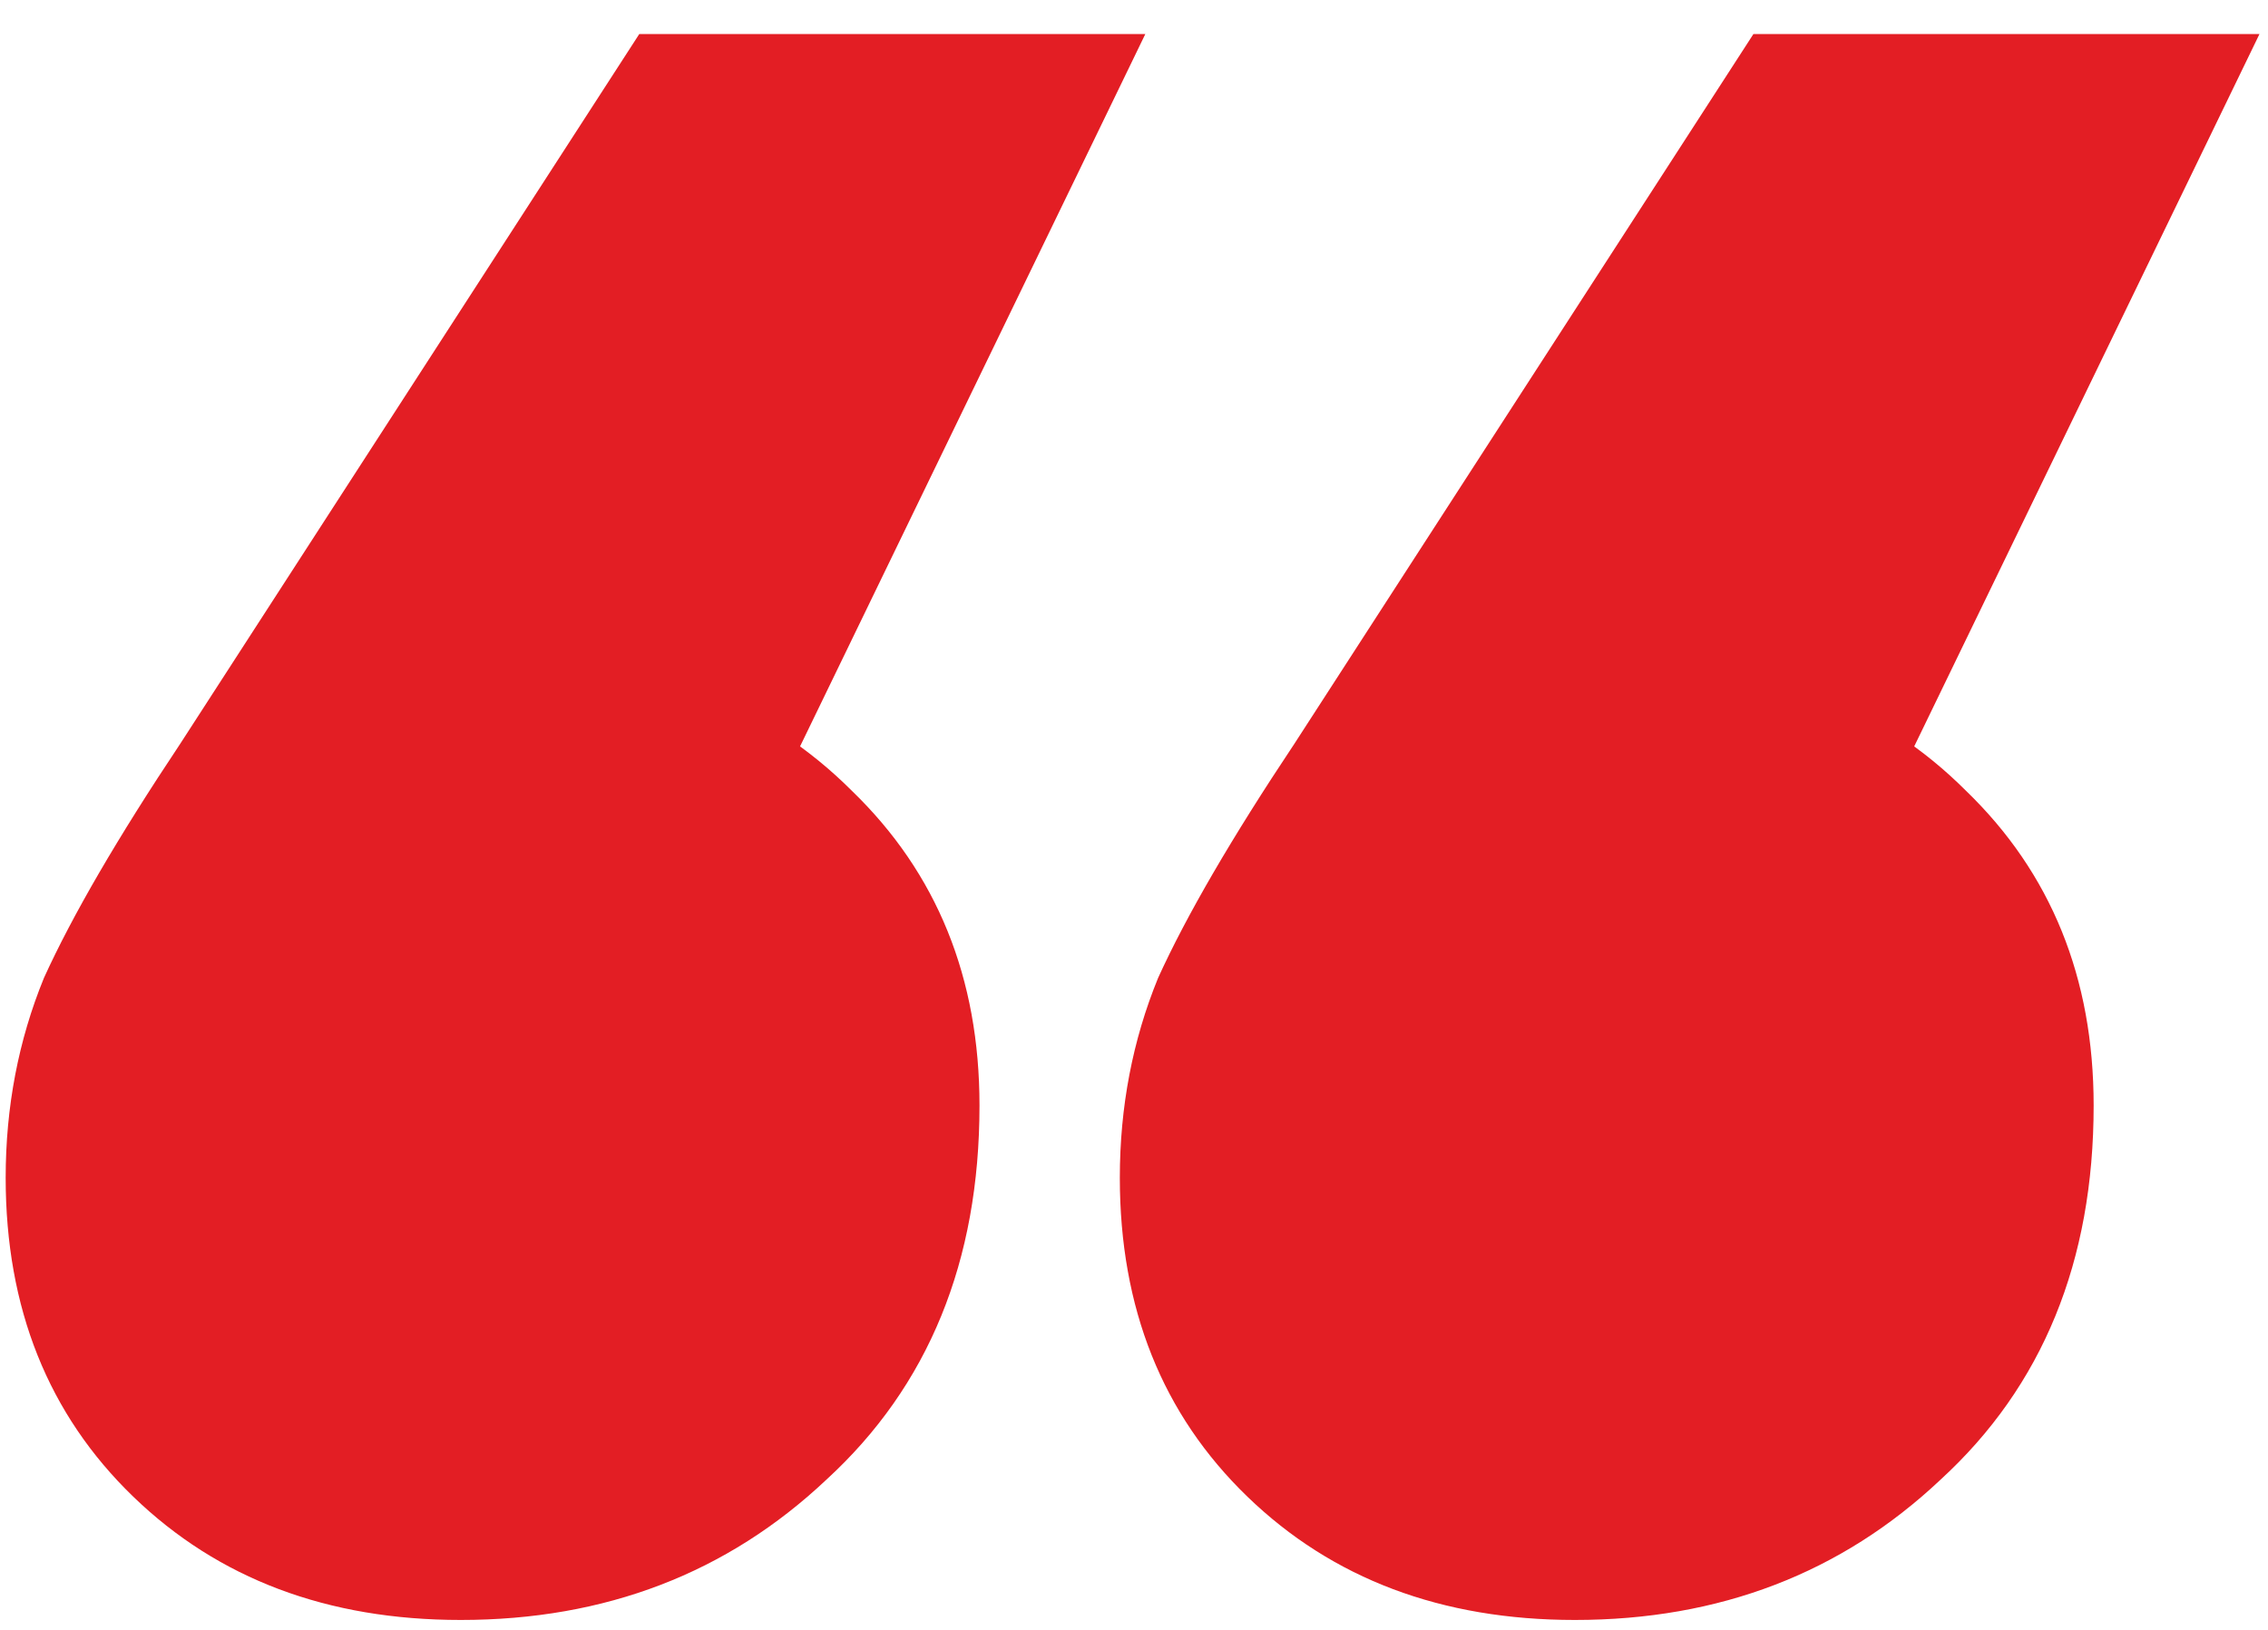 <?xml version="1.0" encoding="UTF-8"?> <svg xmlns="http://www.w3.org/2000/svg" width="64" height="46" viewBox="0 0 64 46" fill="none"><path d="M32.32 0.96L17.2 32.16L14.8 18.72C18.56 18.72 21.64 19.92 24.04 22.32C26.44 24.64 27.64 27.6 27.64 31.2C27.64 35.6 26.2 39.12 23.32 41.76C20.52 44.4 17.08 45.72 13 45.72C9.24 45.72 6.16 44.56 3.76 42.24C1.36 39.92 0.16 36.92 0.16 33.24C0.16 31.24 0.52 29.36 1.24 27.6C2.04 25.84 3.32 23.64 5.08 21L18.04 0.96H32.32ZM63.76 0.96L48.64 32.16L46.24 18.72C50 18.72 53.08 19.92 55.48 22.32C57.88 24.64 59.08 27.6 59.08 31.2C59.08 35.6 57.64 39.12 54.76 41.76C51.96 44.4 48.52 45.72 44.44 45.72C40.68 45.72 37.6 44.56 35.2 42.24C32.8 39.92 31.6 36.92 31.6 33.24C31.6 31.24 31.96 29.36 32.68 27.6C33.48 25.84 34.76 23.64 36.52 21L49.48 0.96H63.76Z" fill="#E31E24"></path></svg> 